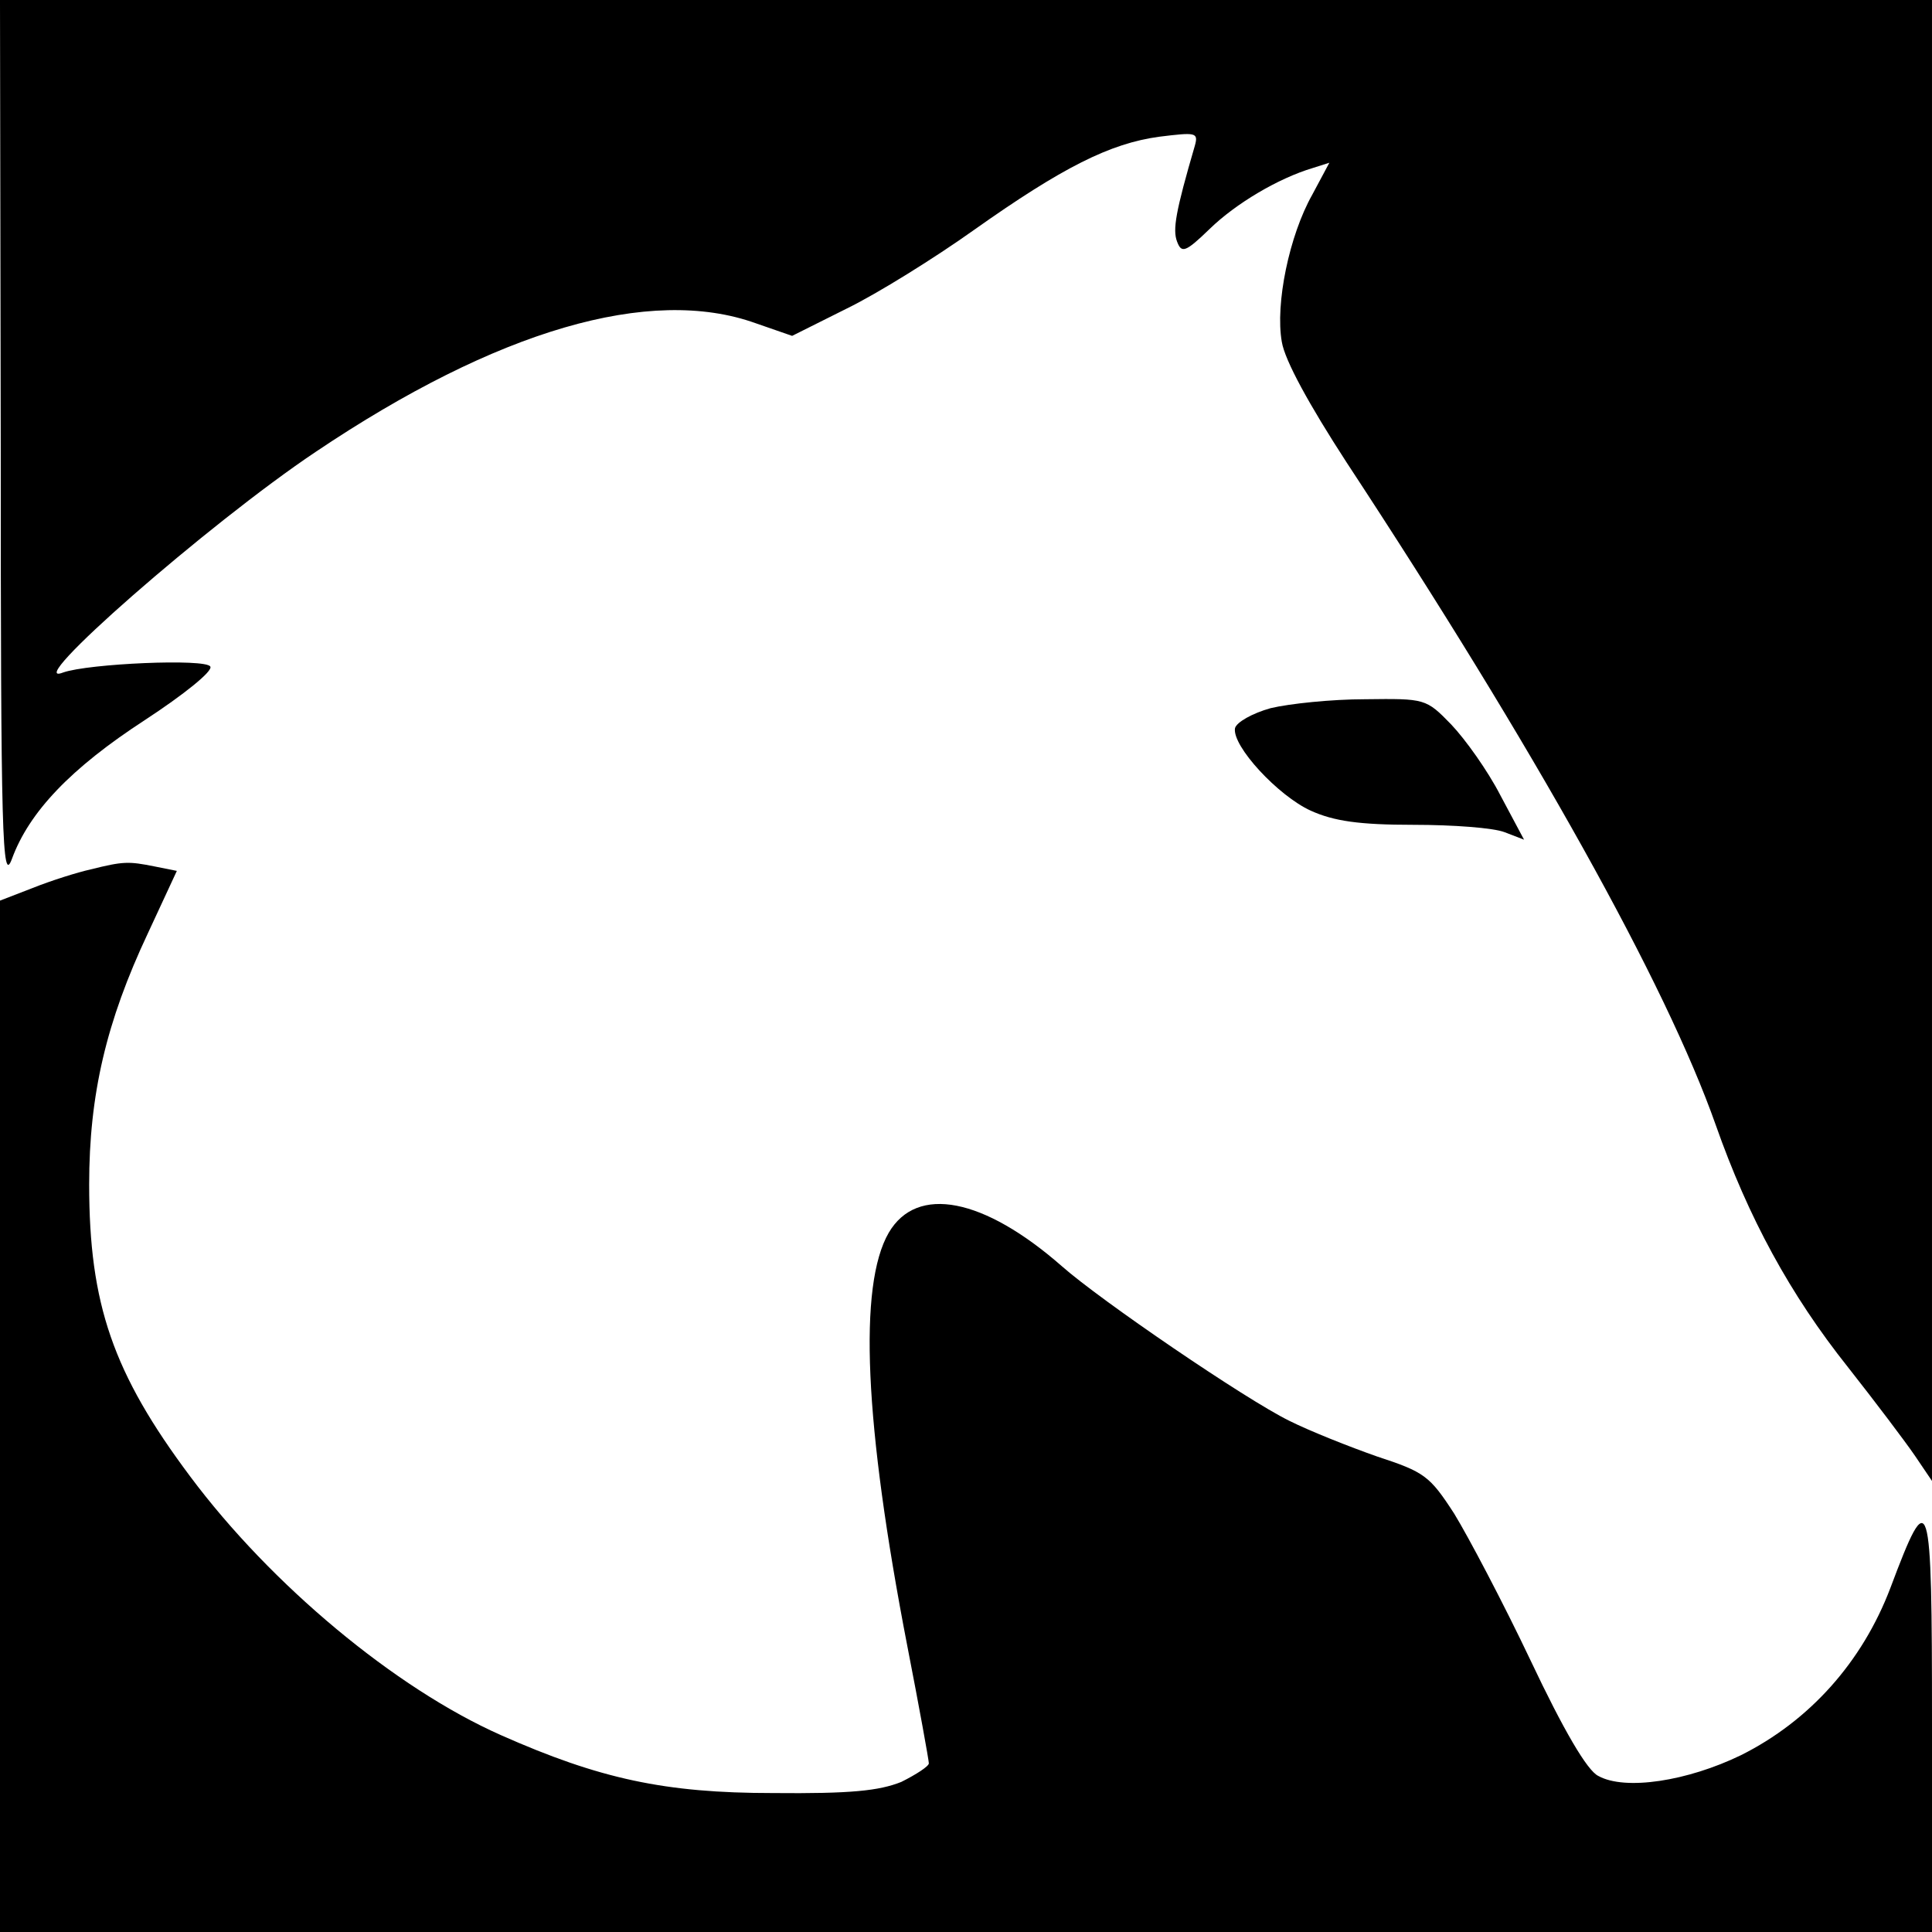 <?xml version="1.0" standalone="no"?>
<!DOCTYPE svg PUBLIC "-//W3C//DTD SVG 20010904//EN"
 "http://www.w3.org/TR/2001/REC-SVG-20010904/DTD/svg10.dtd">
<svg version="1.0" xmlns="http://www.w3.org/2000/svg"
 width="260pt" height="260pt" viewBox="0 0 260 260"
 preserveAspectRatio="xMidYMid meet">
<g transform="translate(0,260) scale(0.1,-0.1)"
fill="#000000" stroke="none">
<path d="M1 2003 c0 -530 2 -594 15 -559 23 63 79 122 179 187 52 34 92 66 88
72 -6 11 -164 4 -198 -8 -59 -23 195 200 340 297 244 164 450 224 592 173 l49
-17 74 37 c41 20 118 68 170 105 120 85 184 117 250 126 49 6 53 6 48 -12 -26
-89 -30 -113 -24 -129 6 -16 11 -15 44 17 35 34 92 68 139 82 l22 7 -23 -43
c-31 -55 -50 -147 -41 -198 4 -25 37 -85 87 -162 253 -385 430 -702 497 -892
44 -125 100 -228 178 -326 37 -47 77 -100 90 -119 l23 -34 0 997 0 996 -1300
0 -1300 0 1 -597z"/>
<path d="M1710 1647 c-25 -7 -46 -19 -48 -27 -4 -24 58 -91 102 -111 31 -14
65 -19 138 -19 53 0 108 -4 123 -10 l26 -10 -32 60 c-17 33 -47 75 -66 95 -34
35 -35 35 -116 34 -45 0 -102 -6 -127 -12z"/>
<path d="M122 1430 c-18 -4 -53 -15 -78 -25 l-44 -17 0 -694 0 -694 1300 0
1300 0 0 281 c0 314 -3 323 -56 182 -38 -100 -109 -179 -201 -225 -72 -35
-156 -48 -192 -28 -15 7 -47 62 -91 155 -37 78 -84 167 -103 198 -33 51 -40
56 -104 77 -37 13 -90 34 -118 48 -59 29 -254 162 -306 208 -105 92 -195 110
-233 45 -41 -71 -33 -256 25 -556 16 -82 29 -154 29 -158 0 -4 -17 -15 -37
-25 -30 -12 -68 -16 -173 -15 -145 0 -233 19 -366 78 -142 63 -309 202 -418
348 -104 139 -136 232 -136 393 0 121 23 219 79 338 l39 84 -30 6 c-35 7 -42
7 -86 -4z"/>
</g>
</svg>
